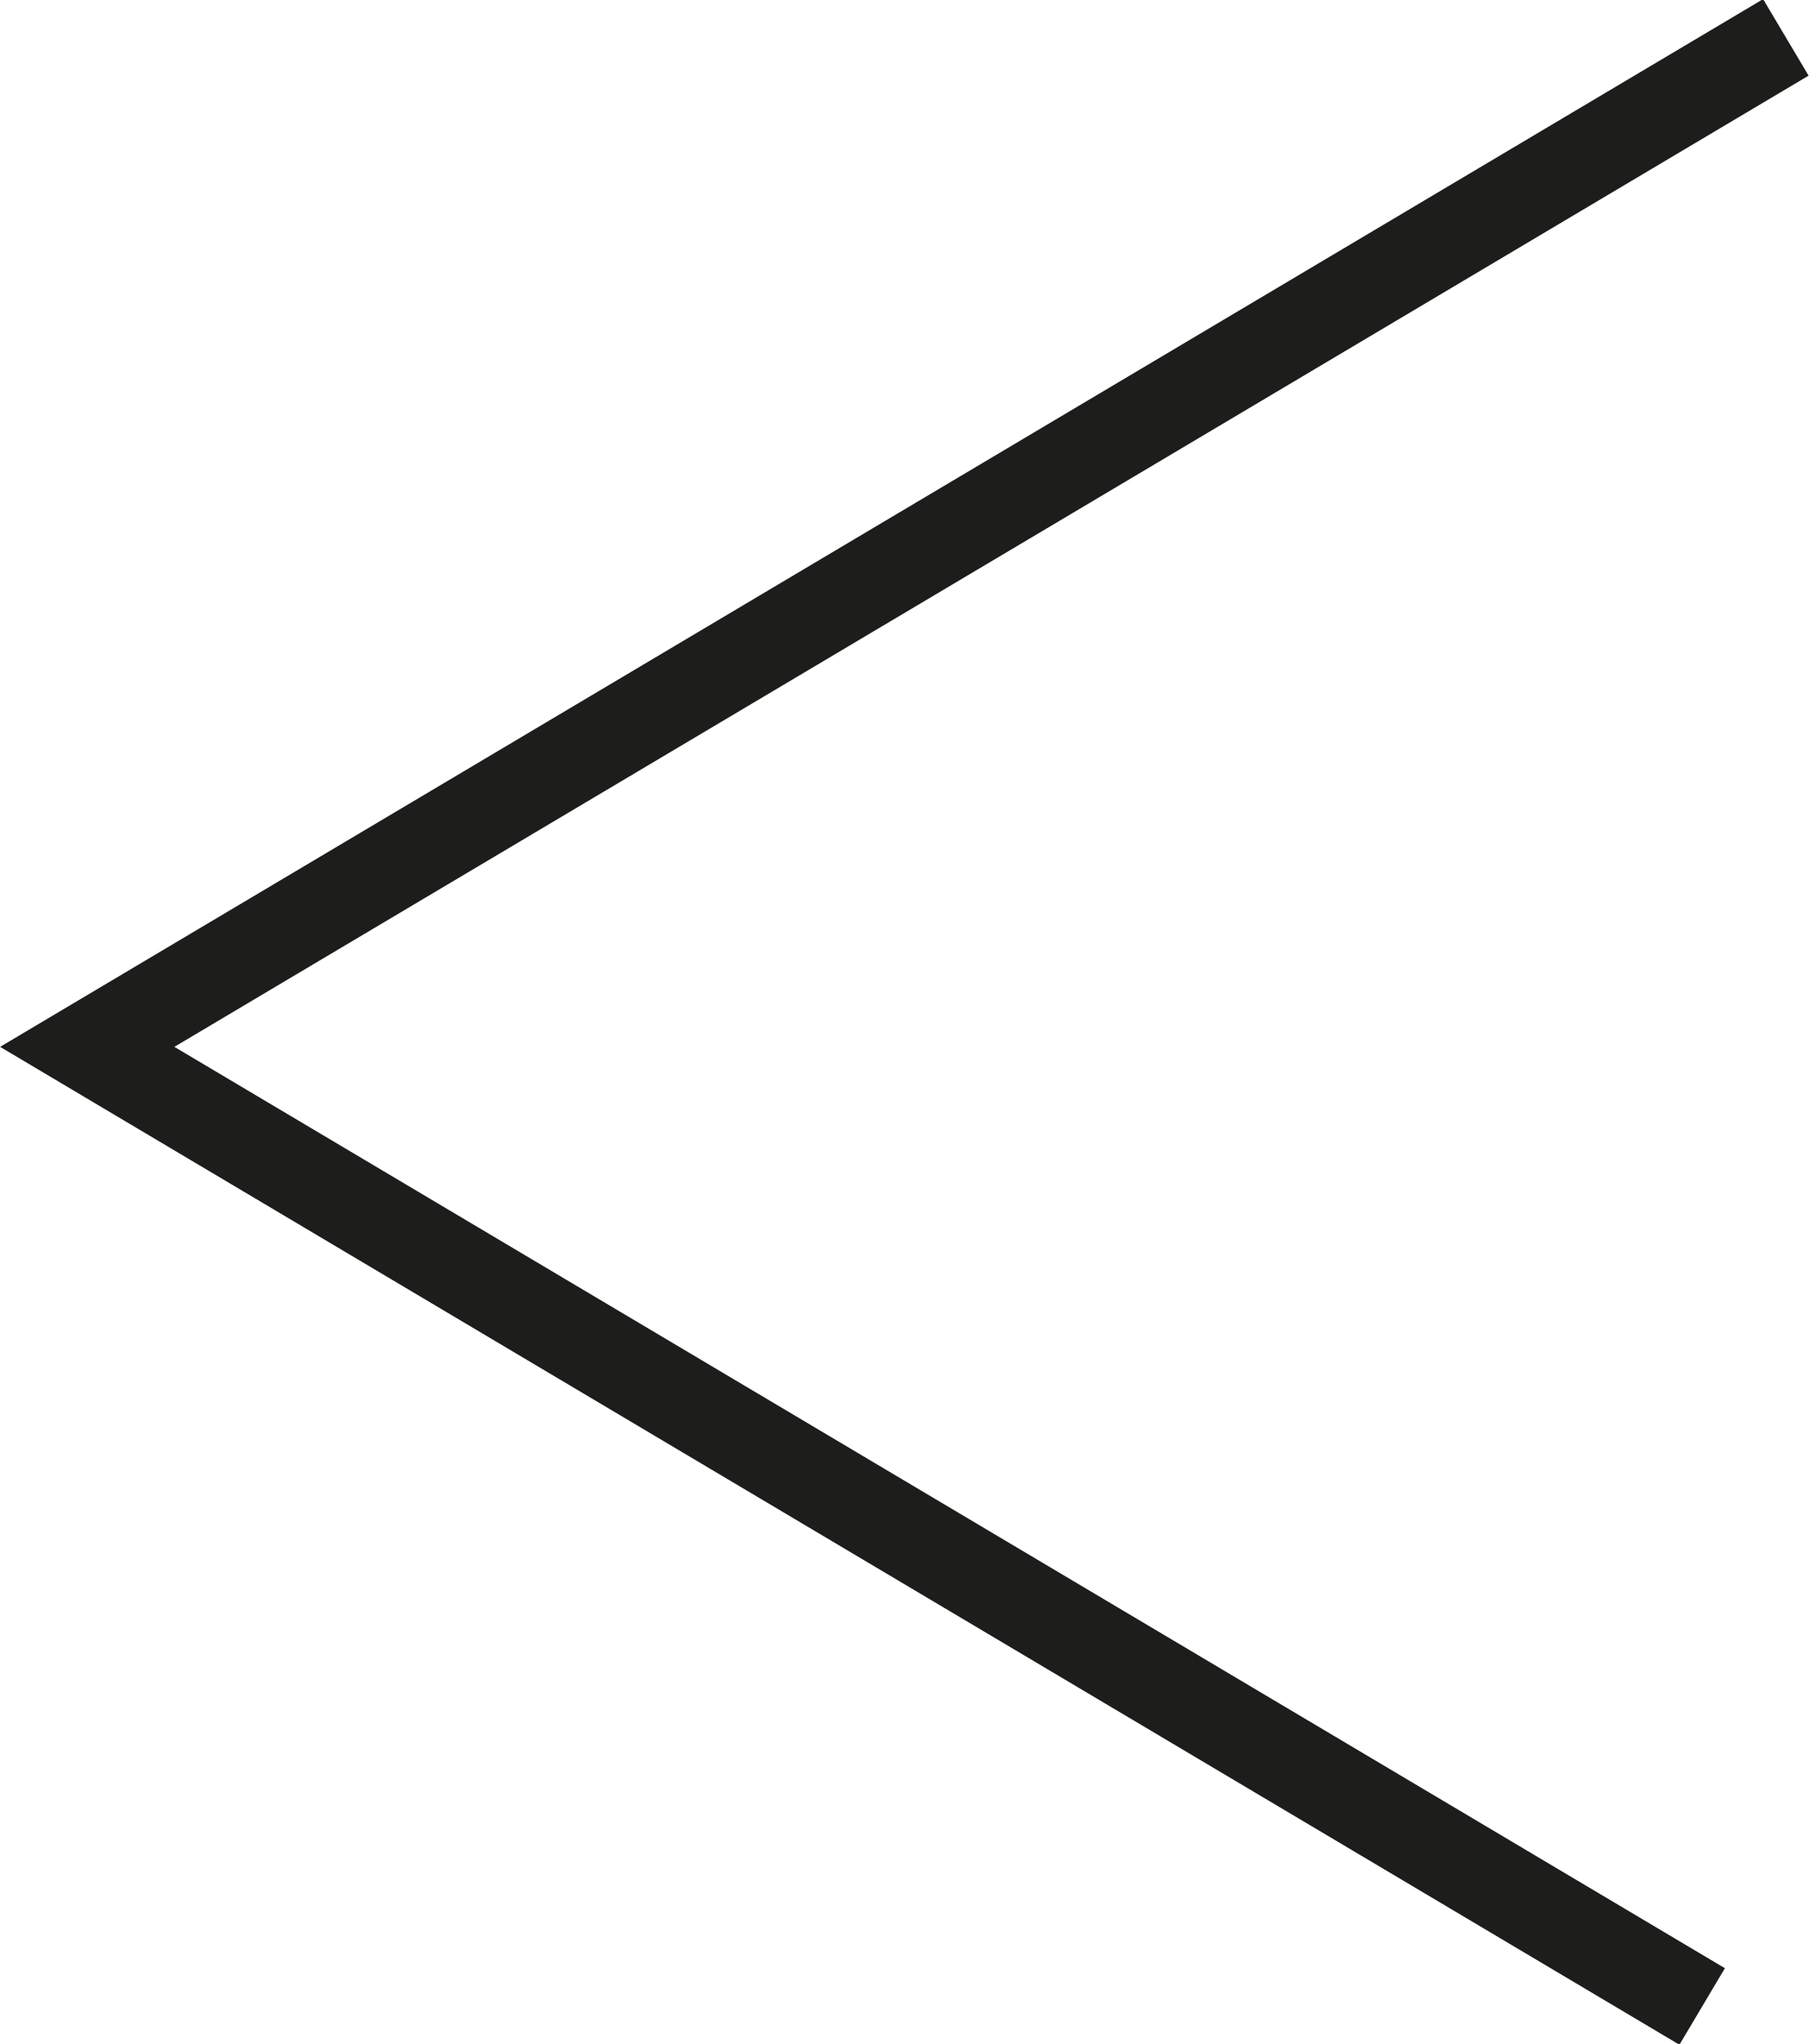 <svg xmlns="http://www.w3.org/2000/svg" viewBox="0 0 10.16 11.48"><defs><style>.cls-1{fill:none;stroke:#1d1d1b;stroke-miterlimit:10;stroke-width:0.5px;}</style></defs><g id="Livello_2" data-name="Livello 2"><g id="Home_desktop" data-name="Home desktop"><polyline class="cls-1" points="9.56 11.27 0.49 5.88 10.03 0.21"/></g></g></svg>